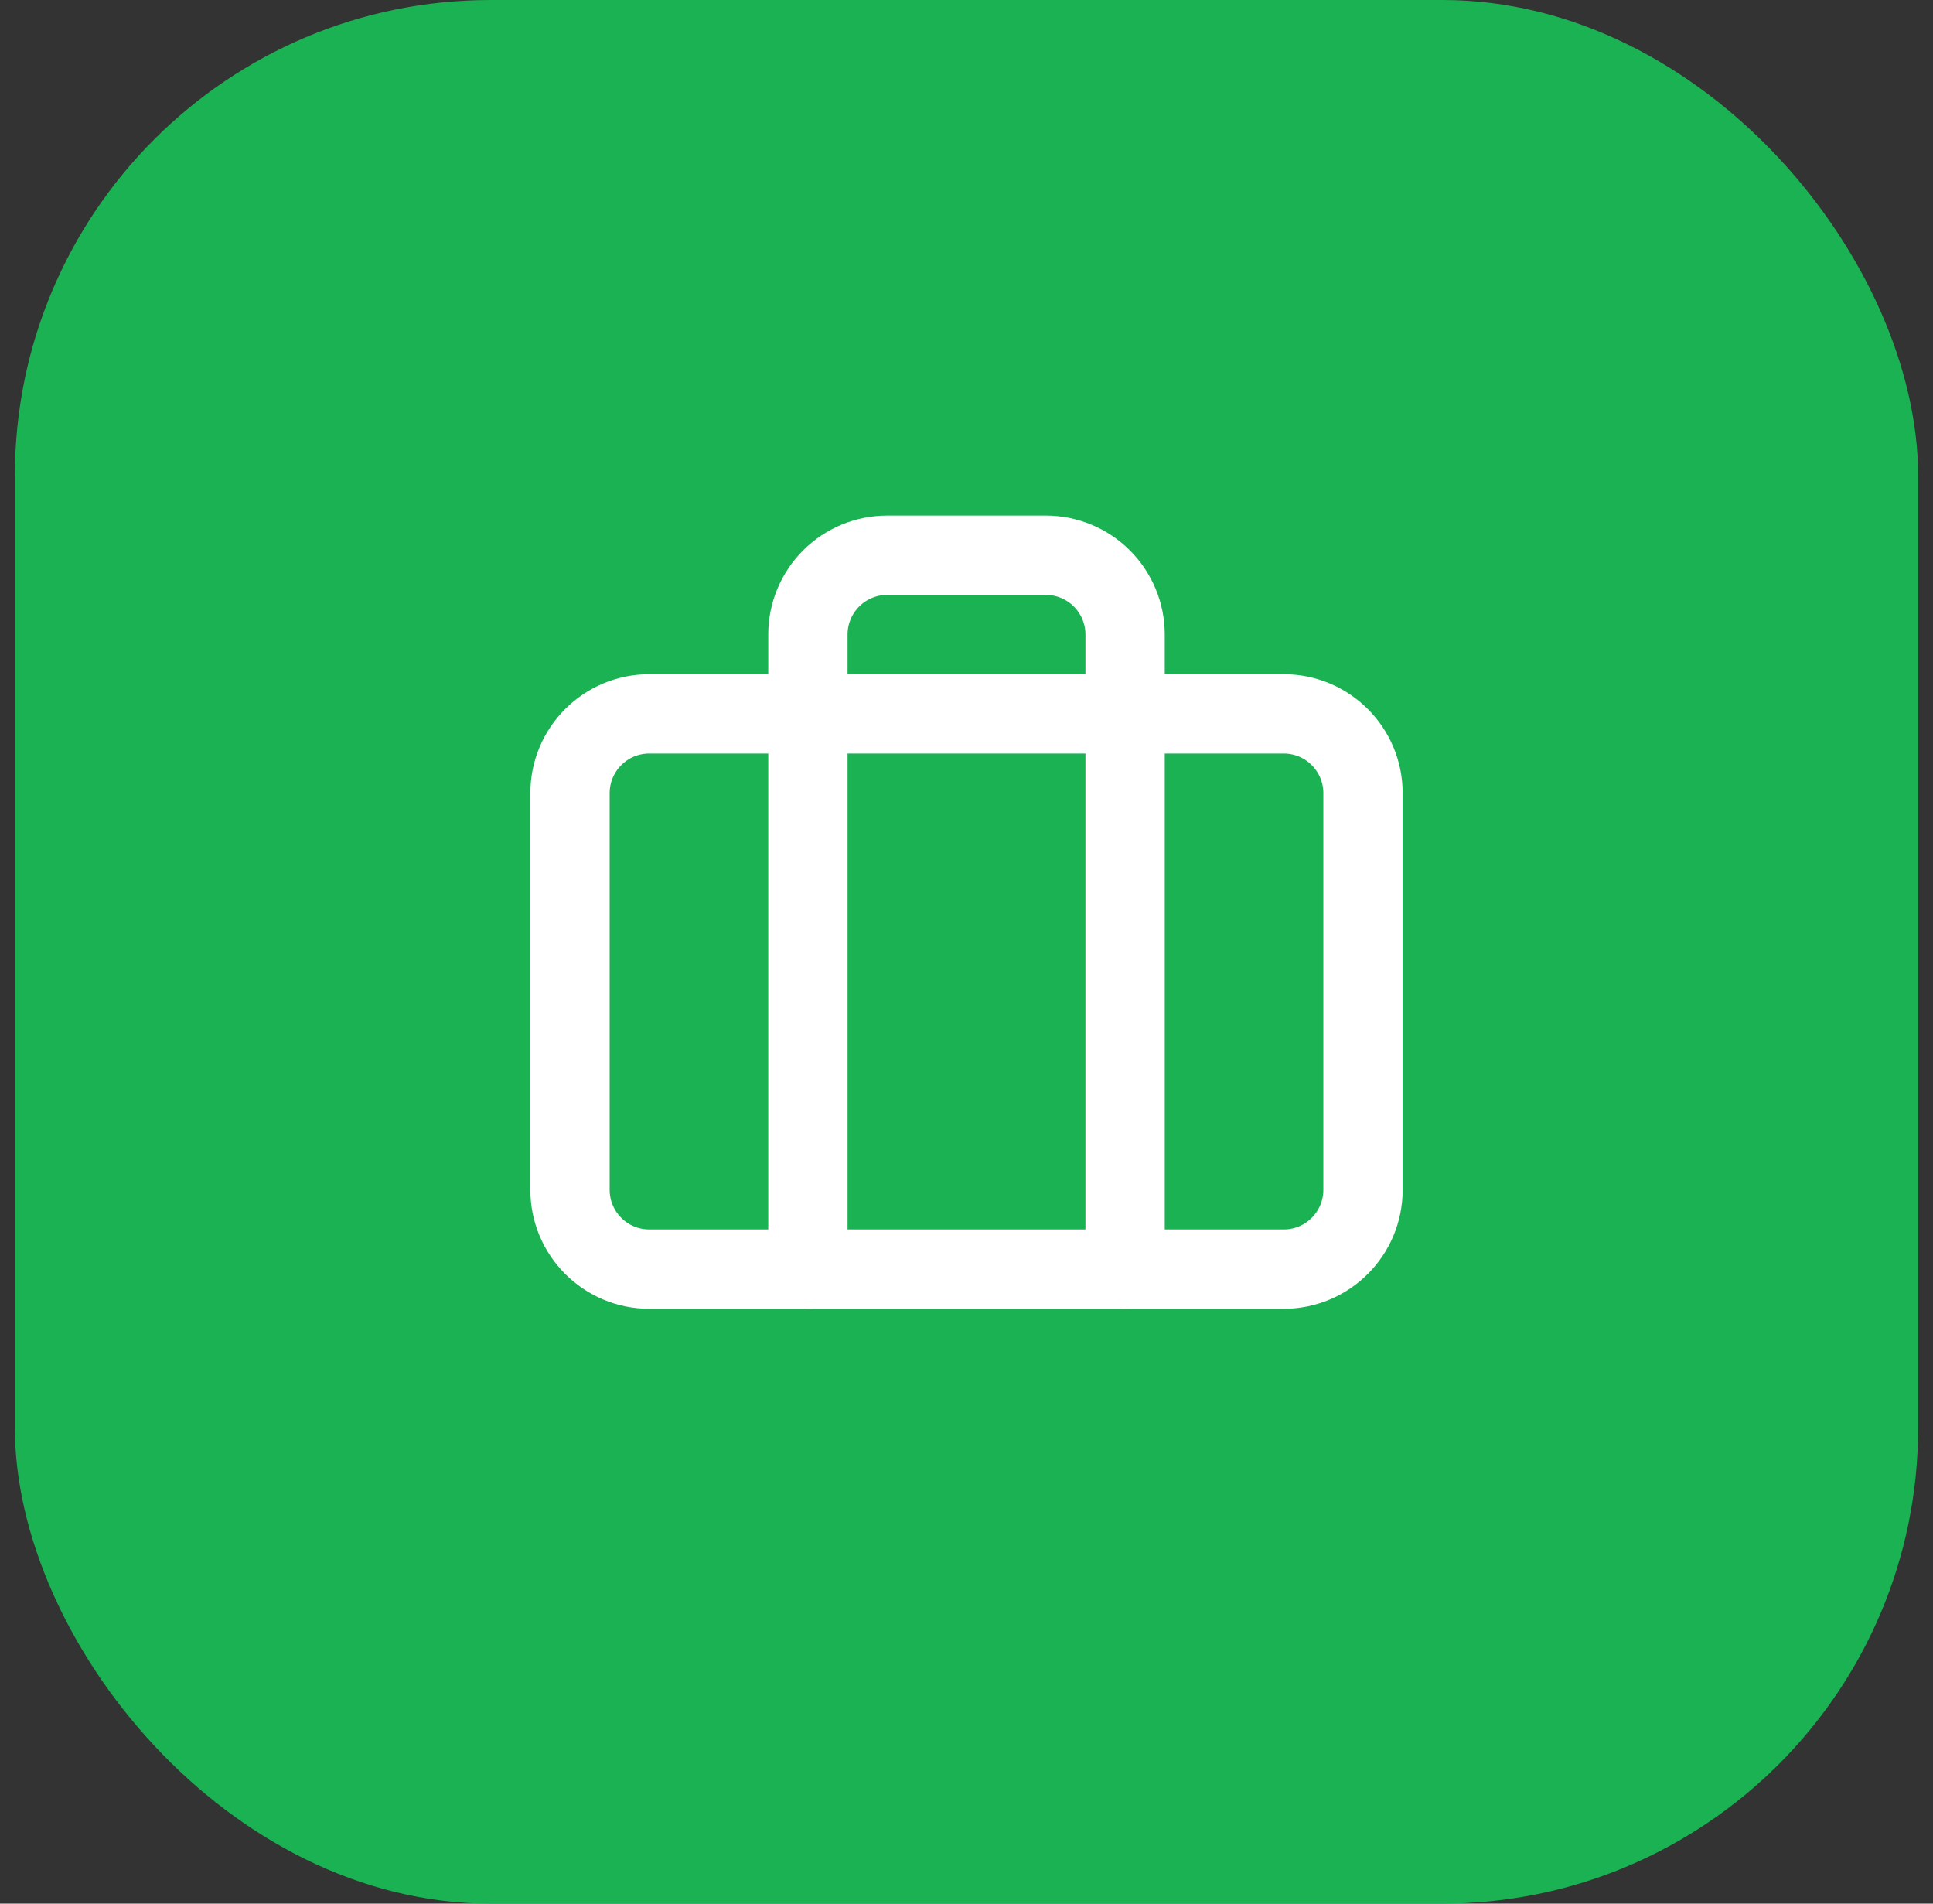 <svg width="65" height="64" viewBox="0 0 65 64" fill="none" xmlns="http://www.w3.org/2000/svg">
<rect x="0" y="0" width="65" height="64" fill="#333333" stroke="none"/>
<rect x="0.5" width="64" height="64" rx="16" fill="#1BB253"/>
<path d="M37.833 42.667V21.333C37.833 20.626 37.552 19.948 37.052 19.448C36.552 18.948 35.874 18.667 35.167 18.667H29.833C29.126 18.667 28.448 18.948 27.948 19.448C27.448 19.948 27.167 20.626 27.167 21.333V42.667" stroke="white" stroke-width="2.667" stroke-linecap="round" stroke-linejoin="round"/>
<path d="M43.167 24H21.833C20.36 24 19.167 25.194 19.167 26.667V40C19.167 41.473 20.36 42.667 21.833 42.667H43.167C44.639 42.667 45.833 41.473 45.833 40V26.667C45.833 25.194 44.639 24 43.167 24Z" stroke="white" stroke-width="2.667" stroke-linecap="round" stroke-linejoin="round"/>
</svg>
